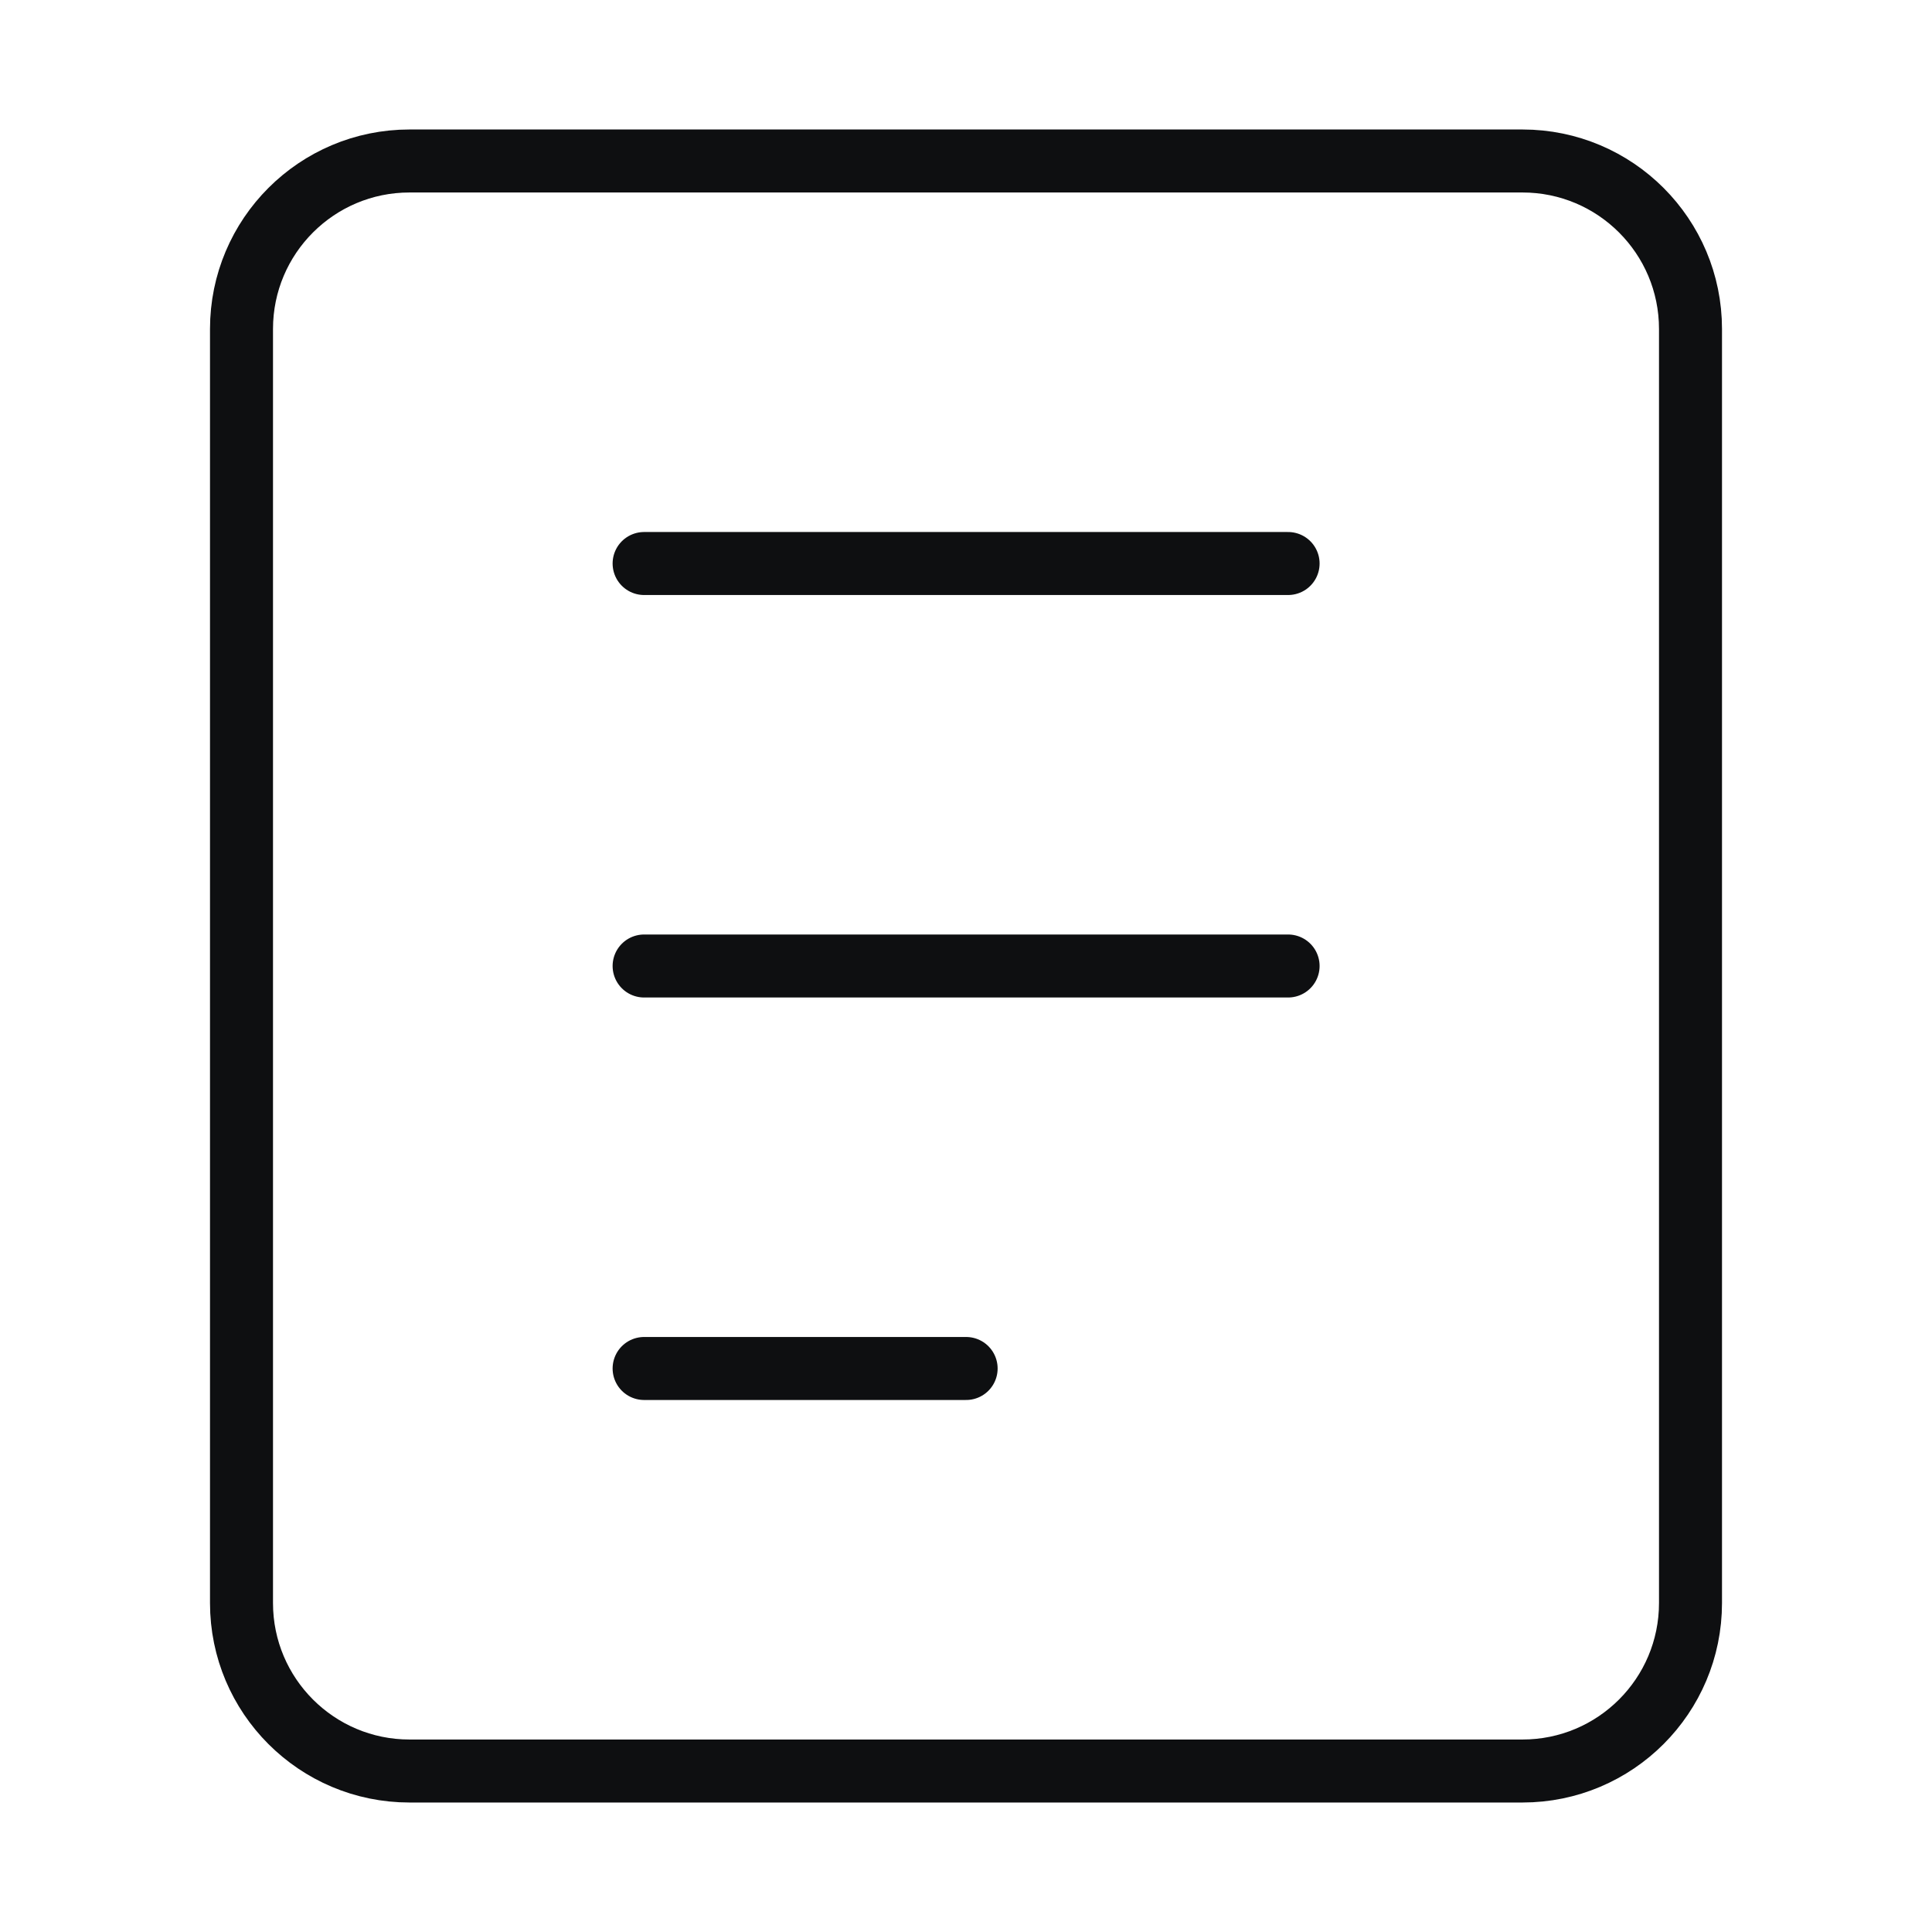 <svg width="46" height="46" viewBox="0 0 46 46" fill="none" xmlns="http://www.w3.org/2000/svg">
<path d="M5.75 7.833C5.75 5.624 7.541 3.833 9.75 3.833H36.25C38.459 3.833 40.25 5.624 40.25 7.833V38.167C40.25 40.376 38.459 42.167 36.25 42.167H9.75C7.541 42.167 5.75 40.376 5.75 38.167V7.833Z" stroke="#0E0F11" stroke-width="1.5" stroke-linejoin="round"/>
<path d="M15.336 32.583H23.003" stroke="#0E0F11" stroke-width="1.5" stroke-linecap="round"/>
<path d="M15.336 23H30.669" stroke="#0E0F11" stroke-width="1.5" stroke-linecap="round"/>
<path d="M15.336 13.417H30.669" stroke="#0E0F11" stroke-width="1.5" stroke-linecap="round"/>
</svg>
